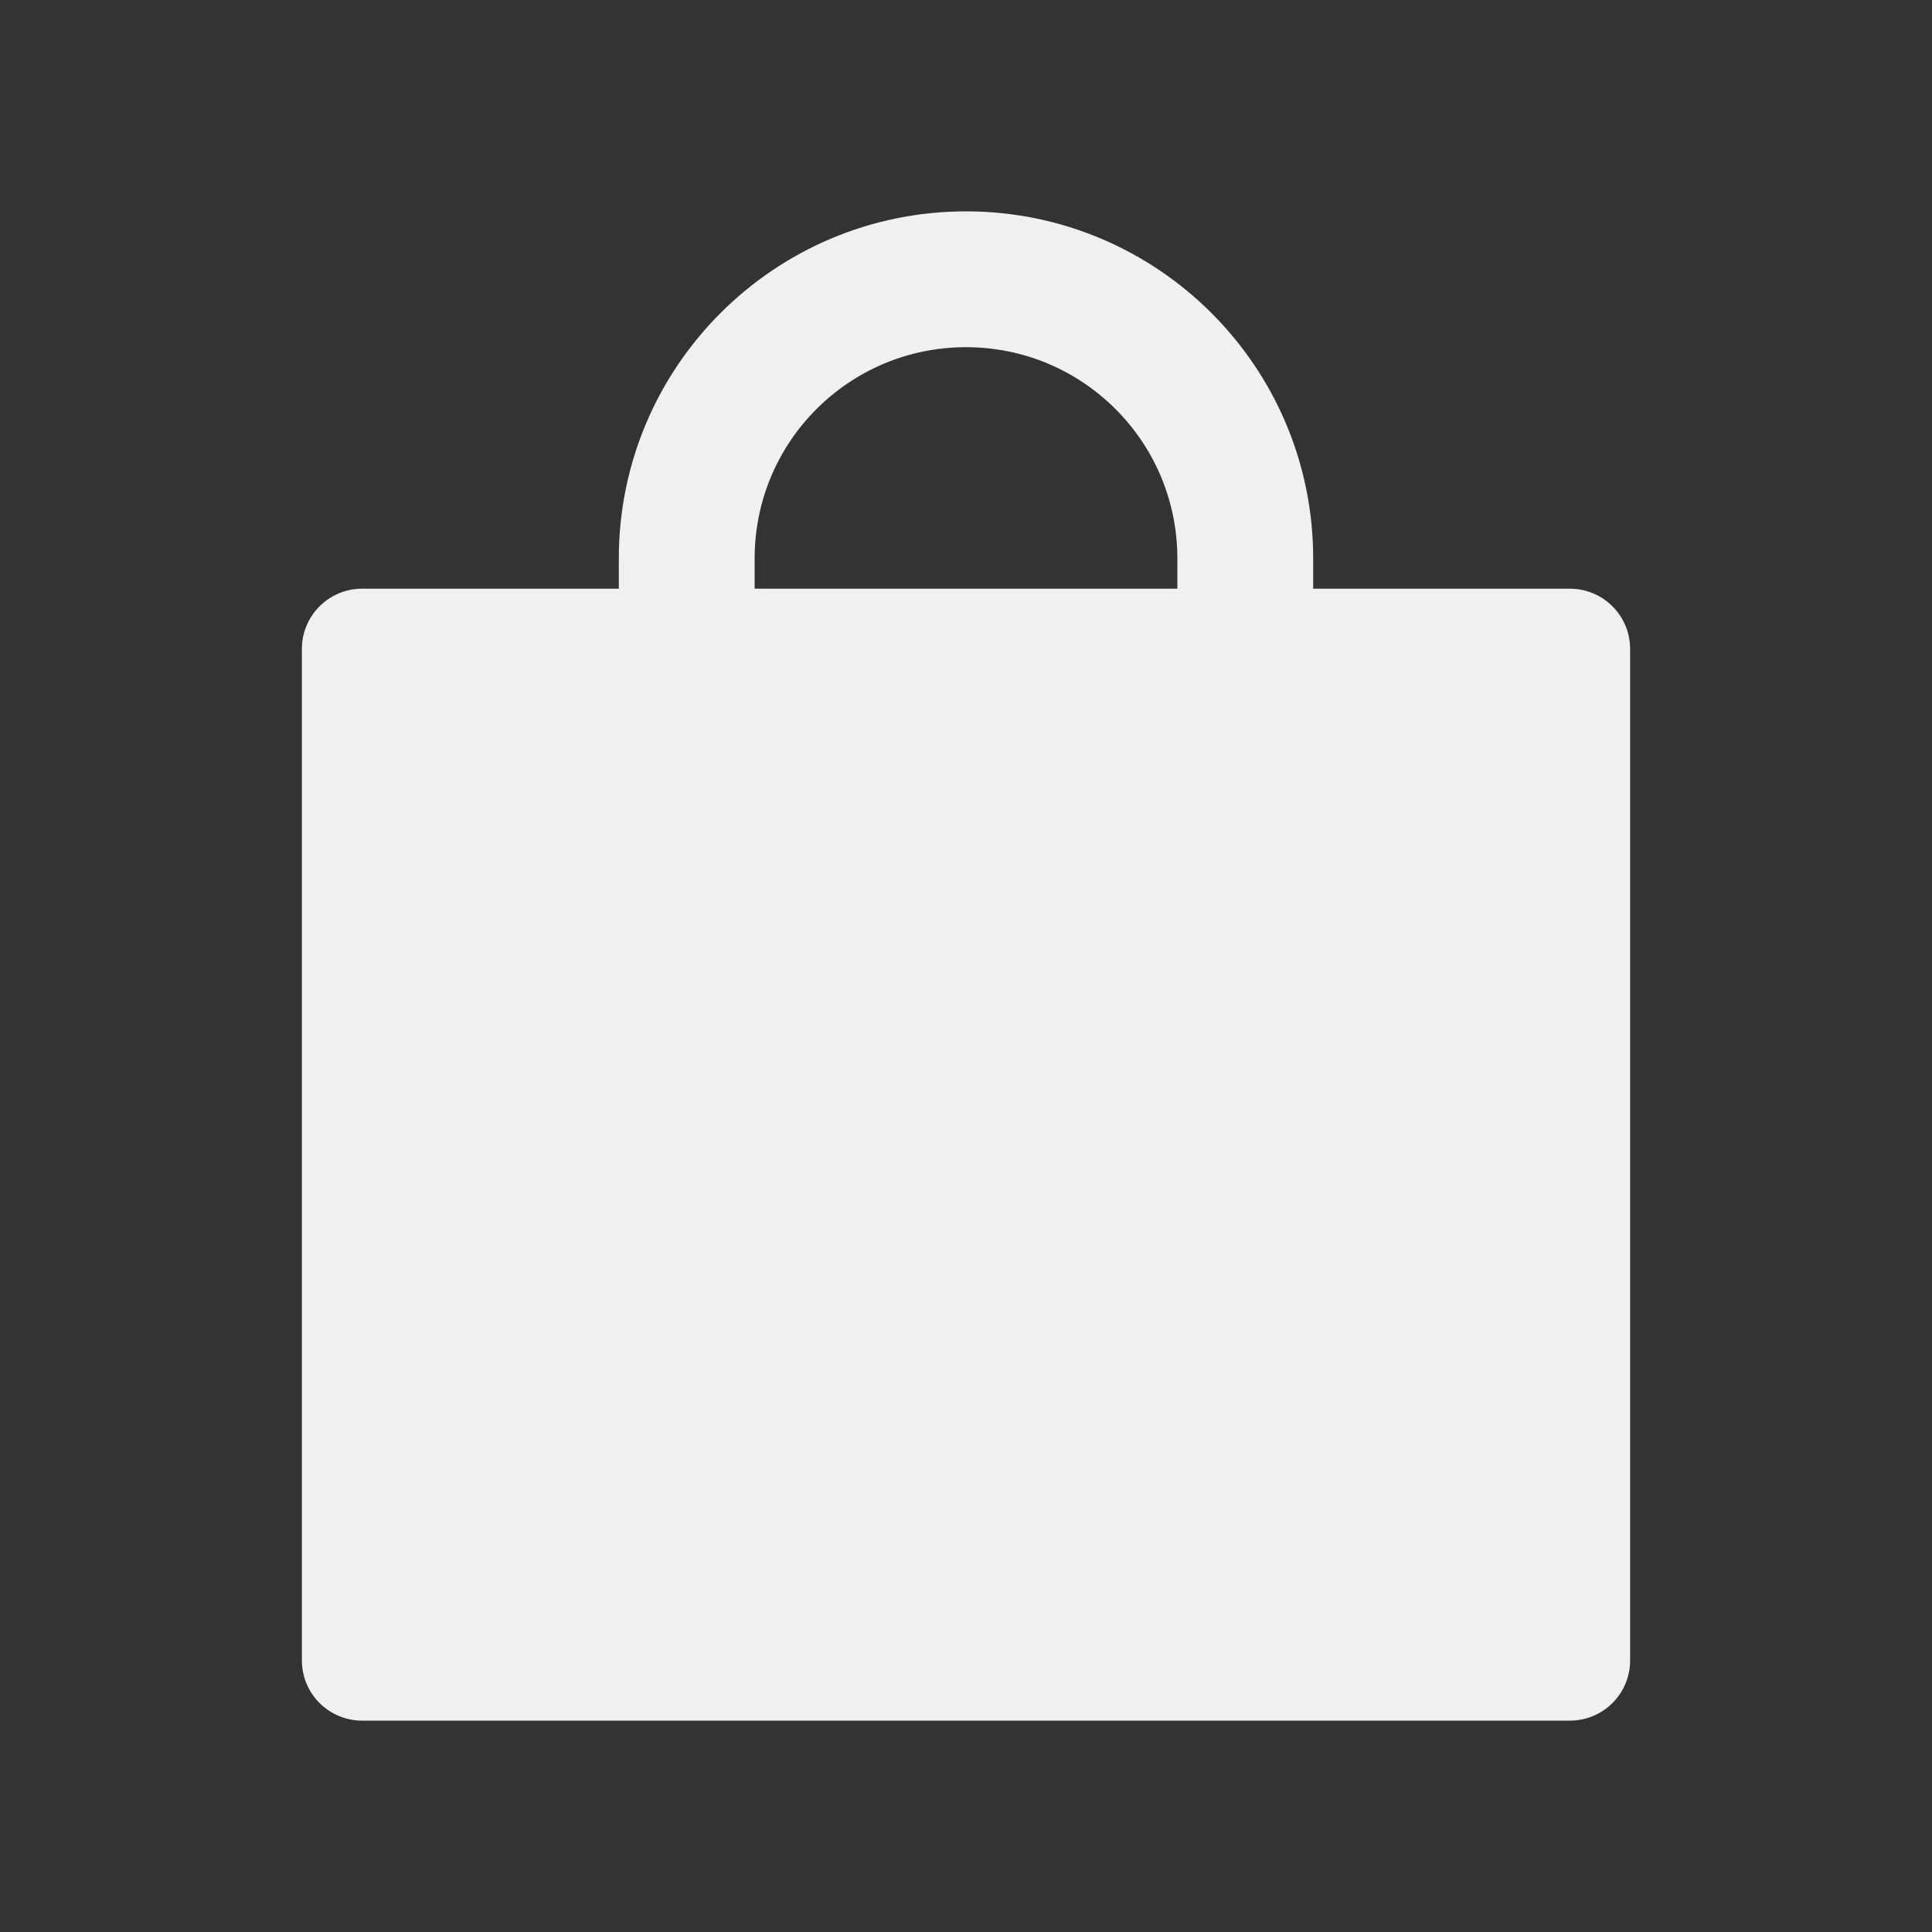 <?xml version="1.0" encoding="UTF-8"?>
<svg xmlns="http://www.w3.org/2000/svg" width="20" height="20" viewBox="0 0 20 20" fill="none">
  <rect x="0" y="0" width="20" height="20" fill="#333333" stroke="none"/>
  <path d="M16.25 6.094H13.594V5.781C13.594 3.797 11.984 2.188 10 2.188C8.016 2.188 6.406 3.797 6.406 5.781V6.094H3.75C3.404 6.094 3.125 6.373 3.125 6.719V17.188C3.125 17.533 3.404 17.812 3.75 17.812H16.25C16.596 17.812 16.875 17.533 16.875 17.188V6.719C16.875 6.373 16.596 6.094 16.25 6.094ZM12.188 6.094H7.812V5.781C7.812 4.572 8.791 3.594 10 3.594C11.209 3.594 12.188 4.572 12.188 5.781V6.094Z" fill="#F0F0F1"></path>
</svg>

